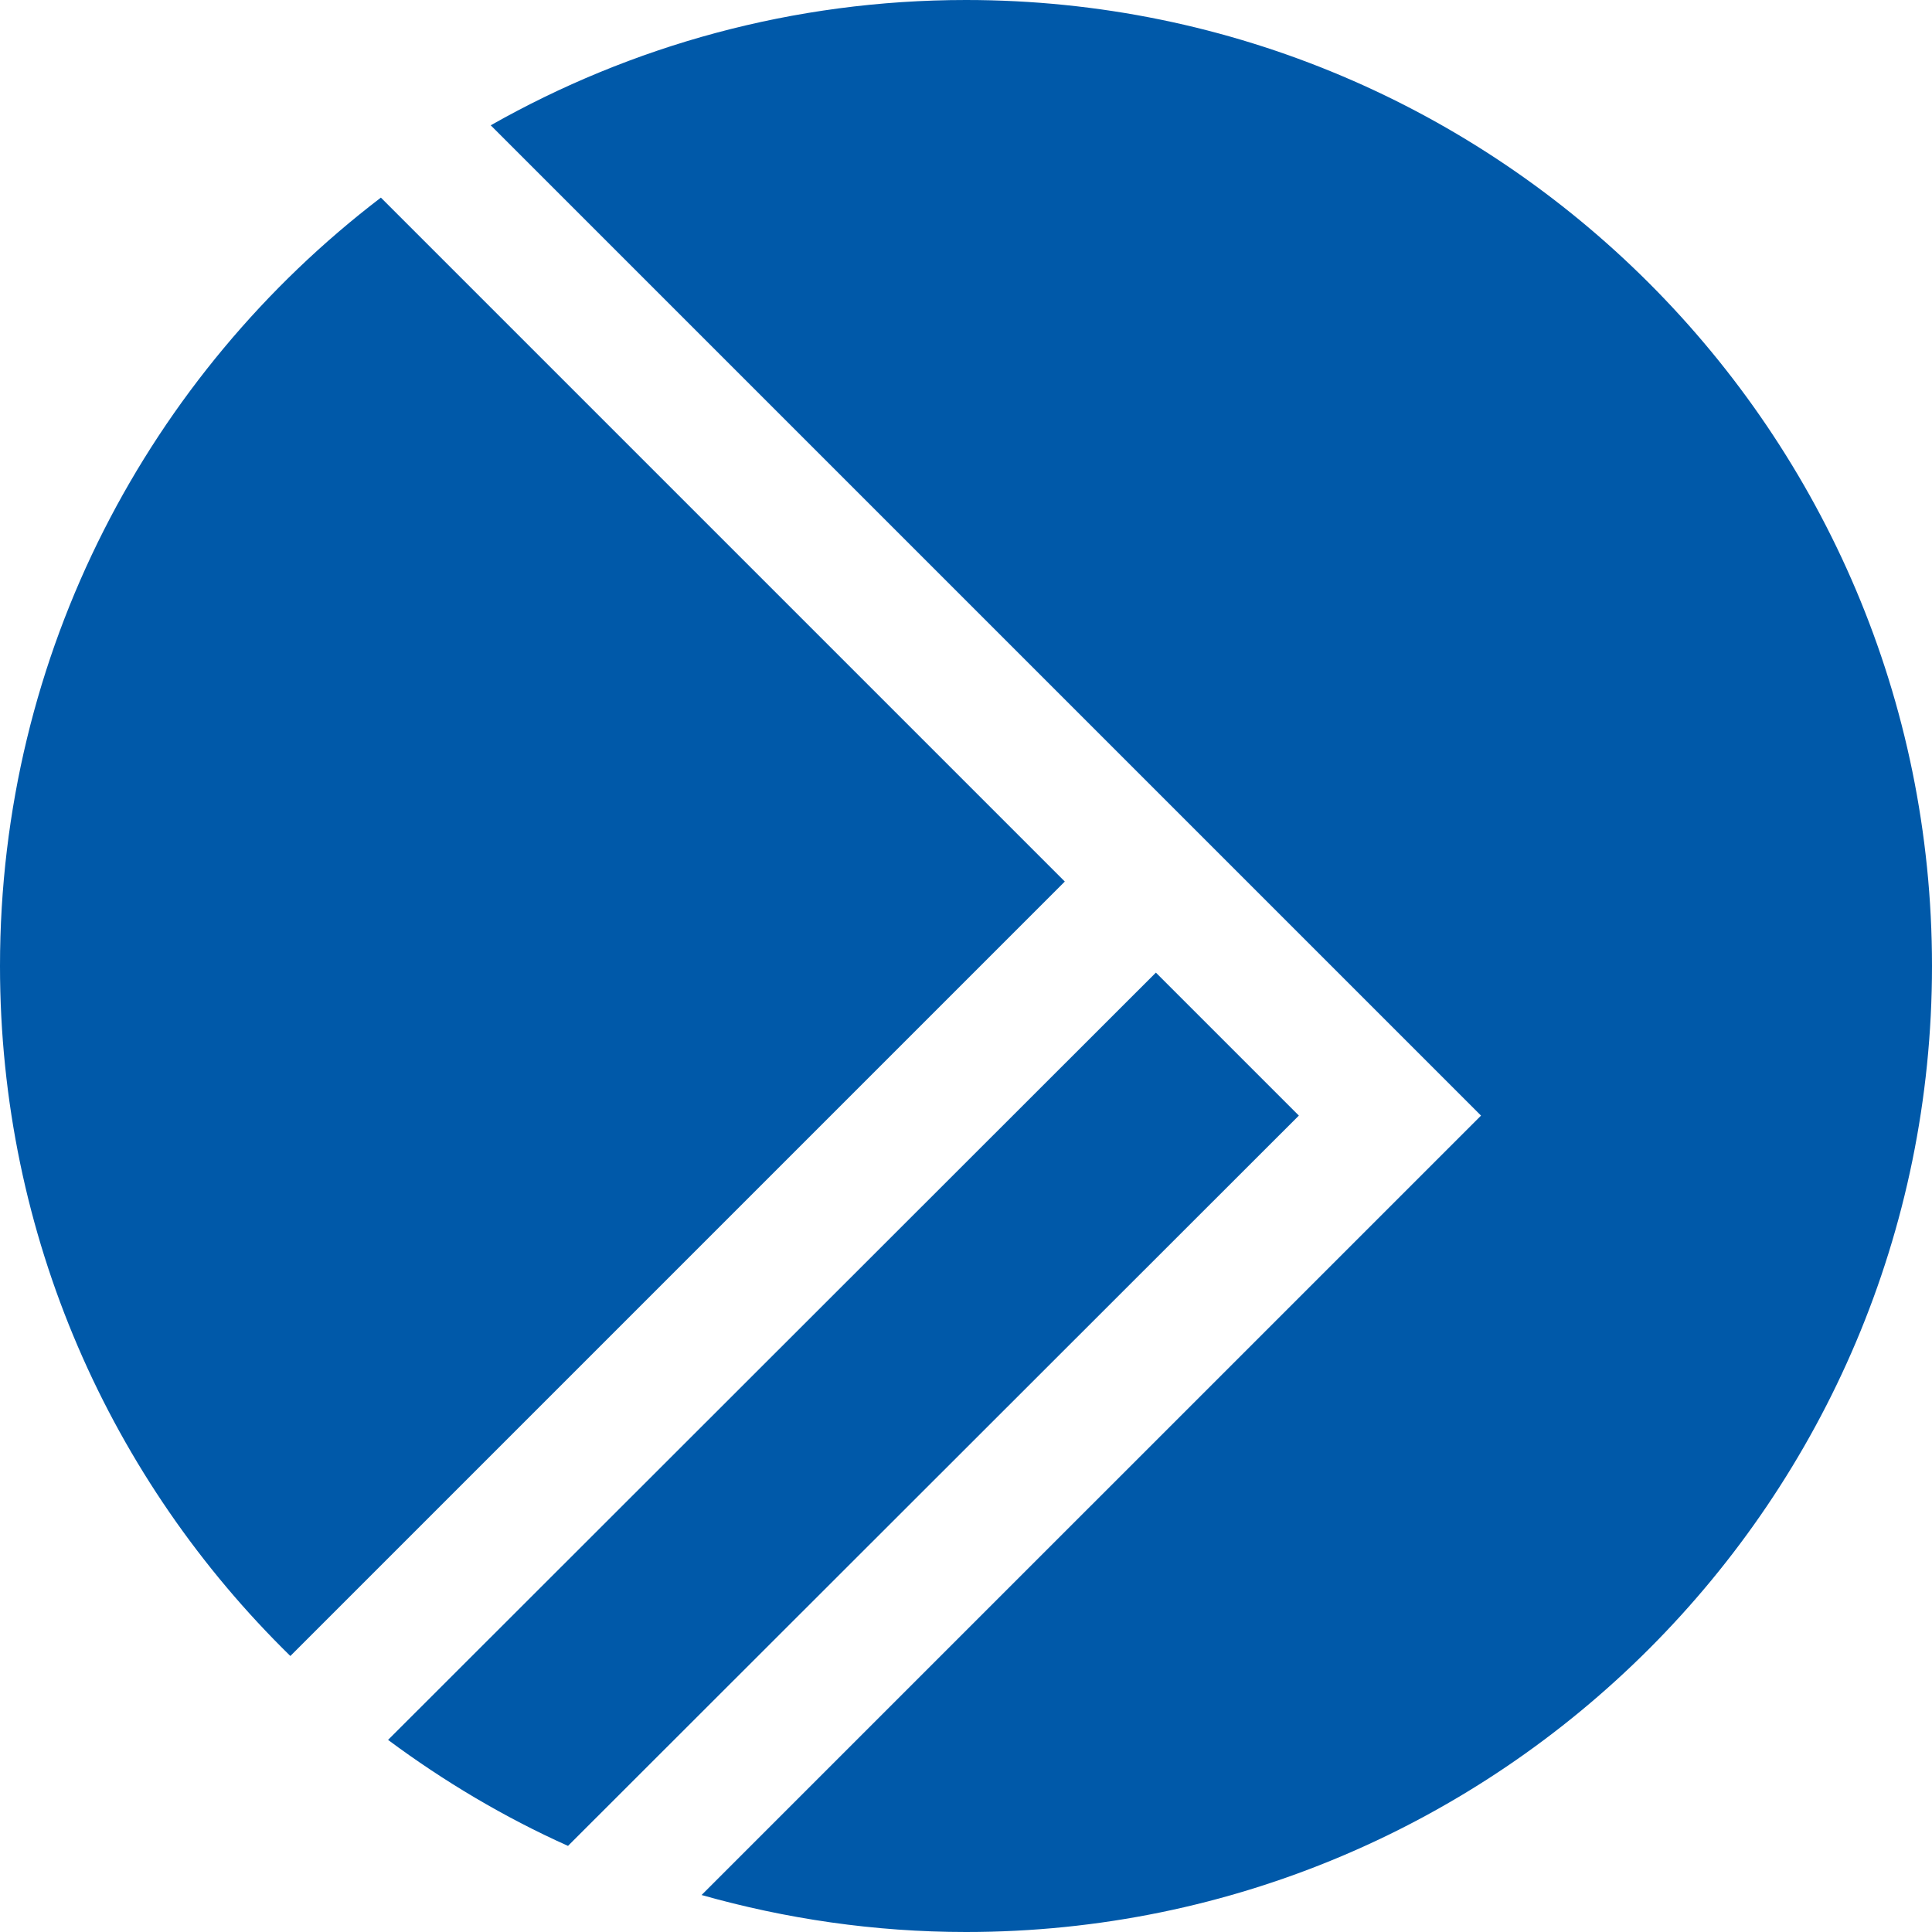 <!--?xml version="1.0" encoding="UTF-8"?--><svg id="Layer_1" xmlns="http://www.w3.org/2000/svg" viewBox="0 0 350 350"><defs><style>.cls-1{fill:#0059a9;}</style></defs><path class="cls-1" d="M209.4,176.2L70.3,315.2c10.1,7.5,21,14,32.6,19.2L235.3,202.1l-25.9-25.9Z"></path><path class="cls-1" d="M0,175c0,49,20.1,93.2,52.6,125L192.9,159.7,69,35.8C27.1,67.8,0,118.2,0,175"></path><path class="cls-1" d="M175,0c-31.3,0-60.7,8.3-86.1,22.7l179.4,179.4L127.1,343.3c15.2,4.3,31.3,6.7,47.9,6.7,96.6,0,175-78.4,175-175S271.6,0,175,0"></path></svg>